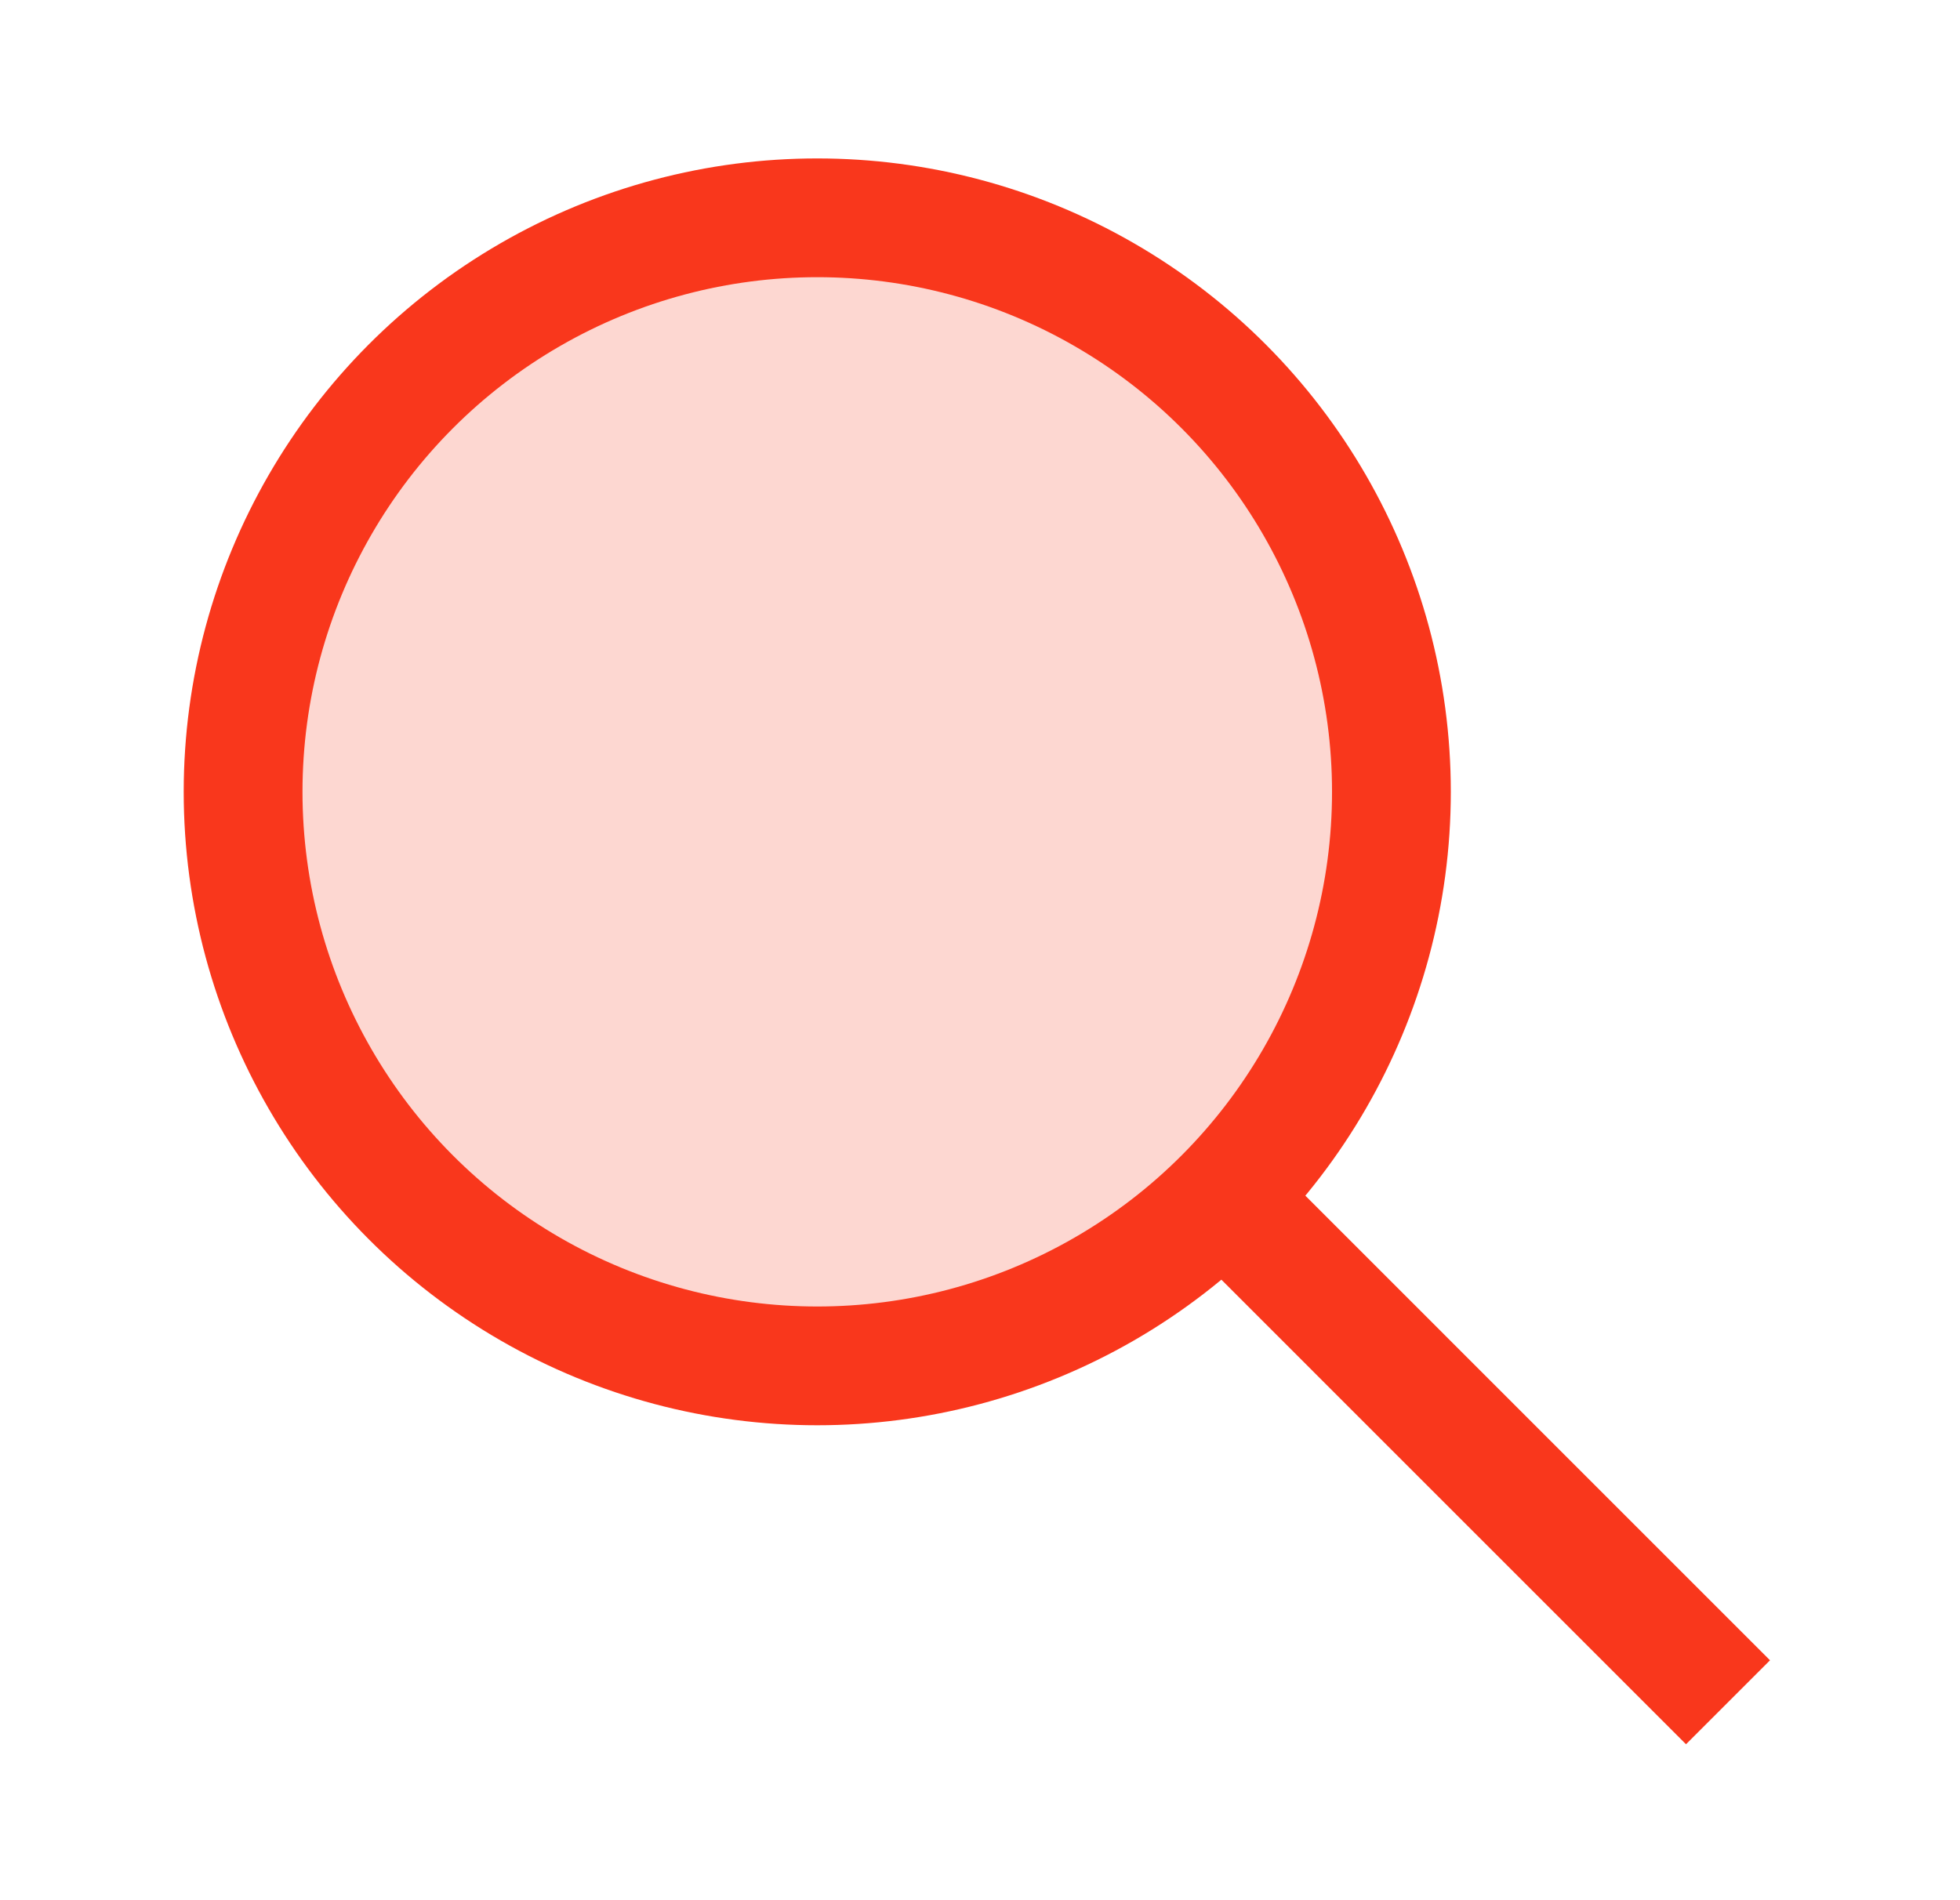 <svg width="33" height="32" viewBox="0 0 33 32" fill="none" xmlns="http://www.w3.org/2000/svg">
<path d="M29.094 28.667L20.428 20" stroke="#F9371C" stroke-width="2" stroke-miterlimit="16"/>
<circle cx="13.76" cy="13.335" r="9.667" fill="#F9371C" fill-opacity="0.2" stroke="#F9371C" stroke-width="2"/>
</svg>
